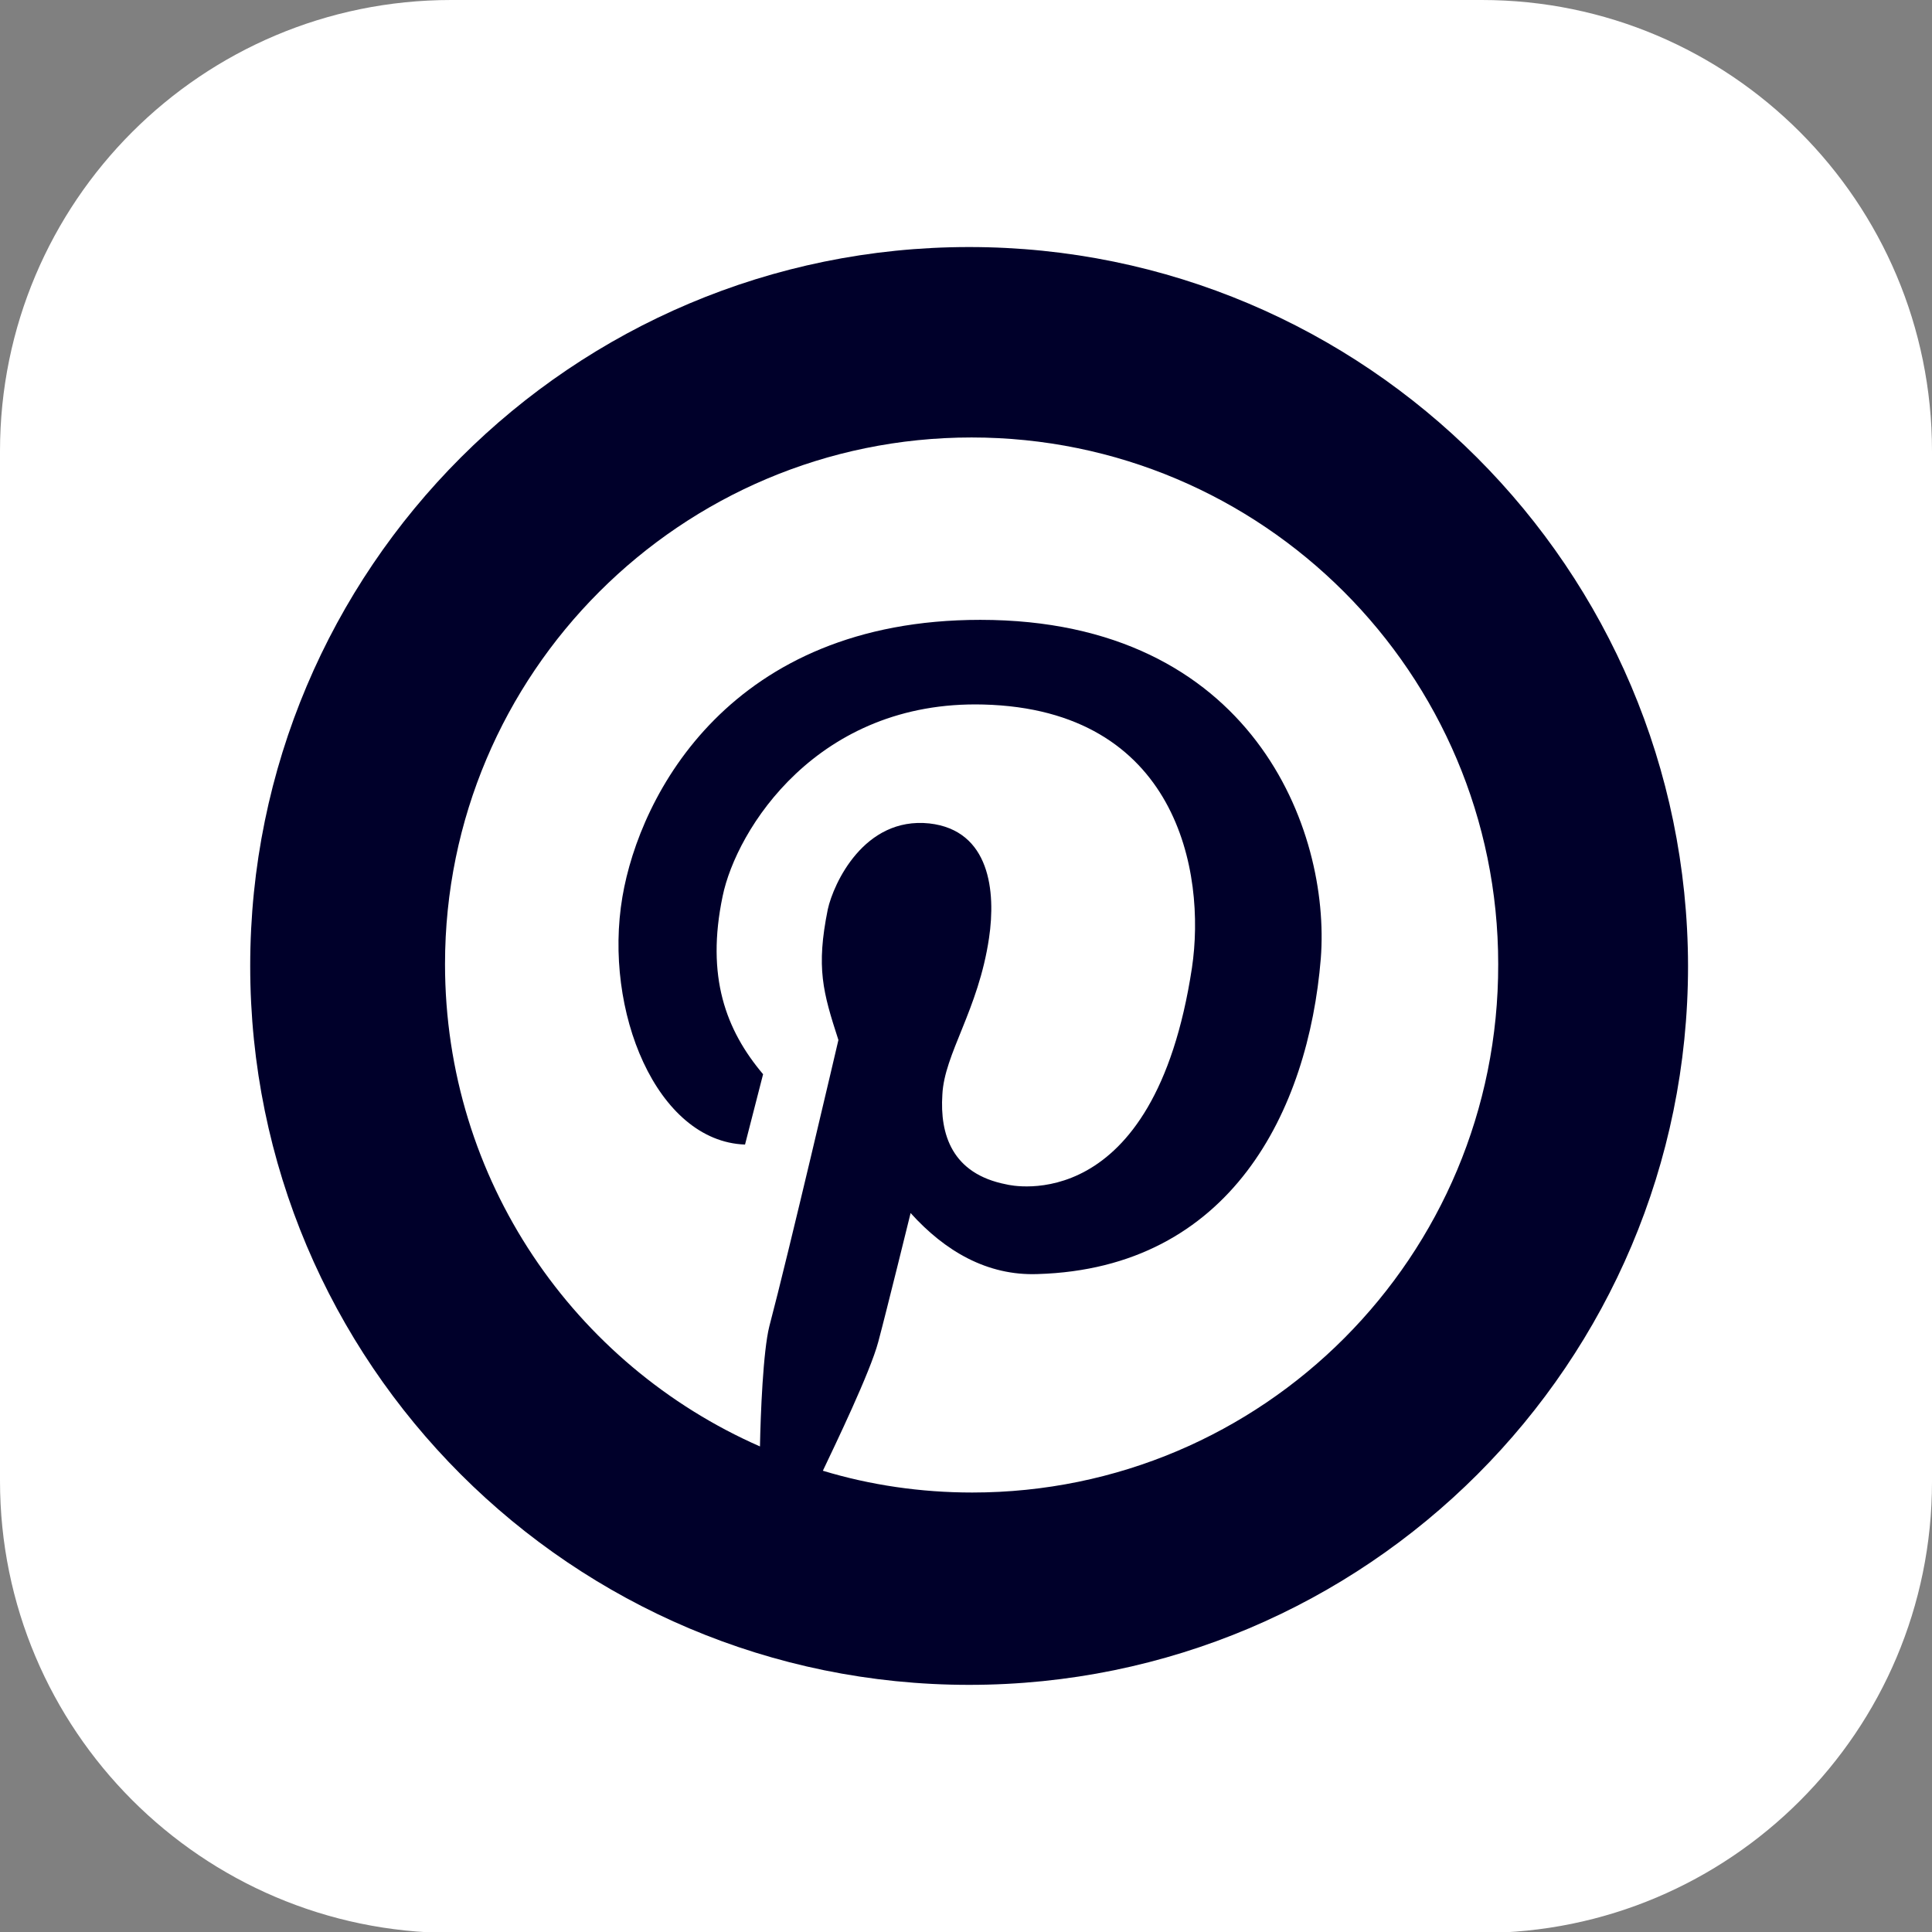 <svg xmlns="http://www.w3.org/2000/svg" xmlns:xlink="http://www.w3.org/1999/xlink" width="200" zoomAndPan="magnify" viewBox="0 0 150 150" height="200" preserveAspectRatio="xMidYMid meet" version="1.0"><rect x="0" y="0" width="150" height="150" fill="#808080" stroke="none"/><defs><clipPath id="beeb3d2fb3"><path d="M 35.516 15 L 114.98 15 L 114.98 150 L 35.516 150 Z M 35.516 15 " clip-rule="nonzero"/></clipPath><clipPath id="e4962d5757"><path d="M 19.426 19.18 L 131.176 19.18 L 131.176 130.93 L 19.426 130.93 Z M 19.426 19.18 " clip-rule="nonzero"/></clipPath></defs><path fill="#ffffff" d="M 0 35.023 C 0 15.676 15.676 0 35.023 0 L 115.051 0 C 134.324 0 150 15.676 150 35.023 L 150 115.051 C 150 134.398 134.324 150.074 114.977 150.074 L 35.023 150.074 C 15.676 150 0 134.324 0 114.977 Z M 0 35.023 " fill-opacity="1" fill-rule="nonzero"/><path fill="#00002a" d="M 104.551 94.5 L 108.074 72 L 86.477 72 L 86.477 57.449 C 86.477 51.301 89.551 45.074 99.227 45.074 L 108.898 45.074 L 108.898 25.727 C 108.898 25.727 100.051 24.375 91.273 24.375 C 73.648 24.375 61.727 34.949 61.727 54.75 L 61.727 72 L 42 72 L 42 94.5 L 61.801 94.5 L 61.801 149.176 C 65.773 149.625 69.75 150.074 74.176 150.074 C 78.602 150.074 82.574 149.625 86.551 149.176 L 86.551 94.5 Z M 104.551 94.5 " fill-opacity="1" fill-rule="nonzero"/><g clip-path="url(#beeb3d2fb3)"><path fill="#ffffff" d="M 35.516 15 L 114.98 15 L 114.98 150.027 L 35.516 150.027 Z M 35.516 15 " fill-opacity="1" fill-rule="nonzero"/></g><g clip-path="url(#e4962d5757)"><path fill="#00002a" d="M 75.242 19.18 C 44.41 19.18 19.426 44.164 19.426 74.996 C 19.426 105.828 44.41 130.812 75.242 130.812 C 106.074 130.812 131.059 105.828 131.059 74.996 C 131.008 44.164 106.023 19.18 75.242 19.18 Z M 75.484 115.879 C 71.473 115.879 67.559 115.301 63.887 114.188 C 64.805 112.254 67.559 106.551 68.188 104.184 C 68.812 101.863 70.699 94.18 70.699 94.18 C 73.355 97.129 76.645 99.062 80.559 98.918 C 95.539 98.48 101.578 86.254 102.547 74.414 C 103.32 64.461 97.23 48.125 76.109 48.125 C 56.734 48.125 49.676 61.656 48.324 69.633 C 46.824 78.473 50.98 88.621 57.844 88.863 L 59.246 83.402 C 56.348 79.973 54.801 75.816 56.105 69.582 C 57.168 64.41 63.449 54.359 76.352 54.699 C 91.383 55.086 93.652 67.699 92.543 75.141 C 89.594 94.566 78.527 92.055 78.141 91.957 C 73.887 91.137 72.969 88.043 73.164 85 C 73.309 81.809 75.965 78.426 76.789 72.82 C 77.32 69.246 76.883 64.461 72.148 63.93 C 67.074 63.398 64.707 68.617 64.27 70.598 C 63.352 75.141 63.887 77.023 65.094 80.746 C 65.094 80.746 61.227 97.32 59.73 102.977 C 59.246 104.91 59.051 109.789 59.004 112.301 C 44.602 105.973 34.551 91.621 34.551 74.852 C 34.551 52.281 52.867 33.965 75.434 33.965 C 98.004 33.965 116.32 52.281 116.32 74.852 C 116.367 97.562 98.051 115.879 75.484 115.879 Z M 75.484 115.879 " fill-opacity="1" fill-rule="nonzero"/></g></svg>